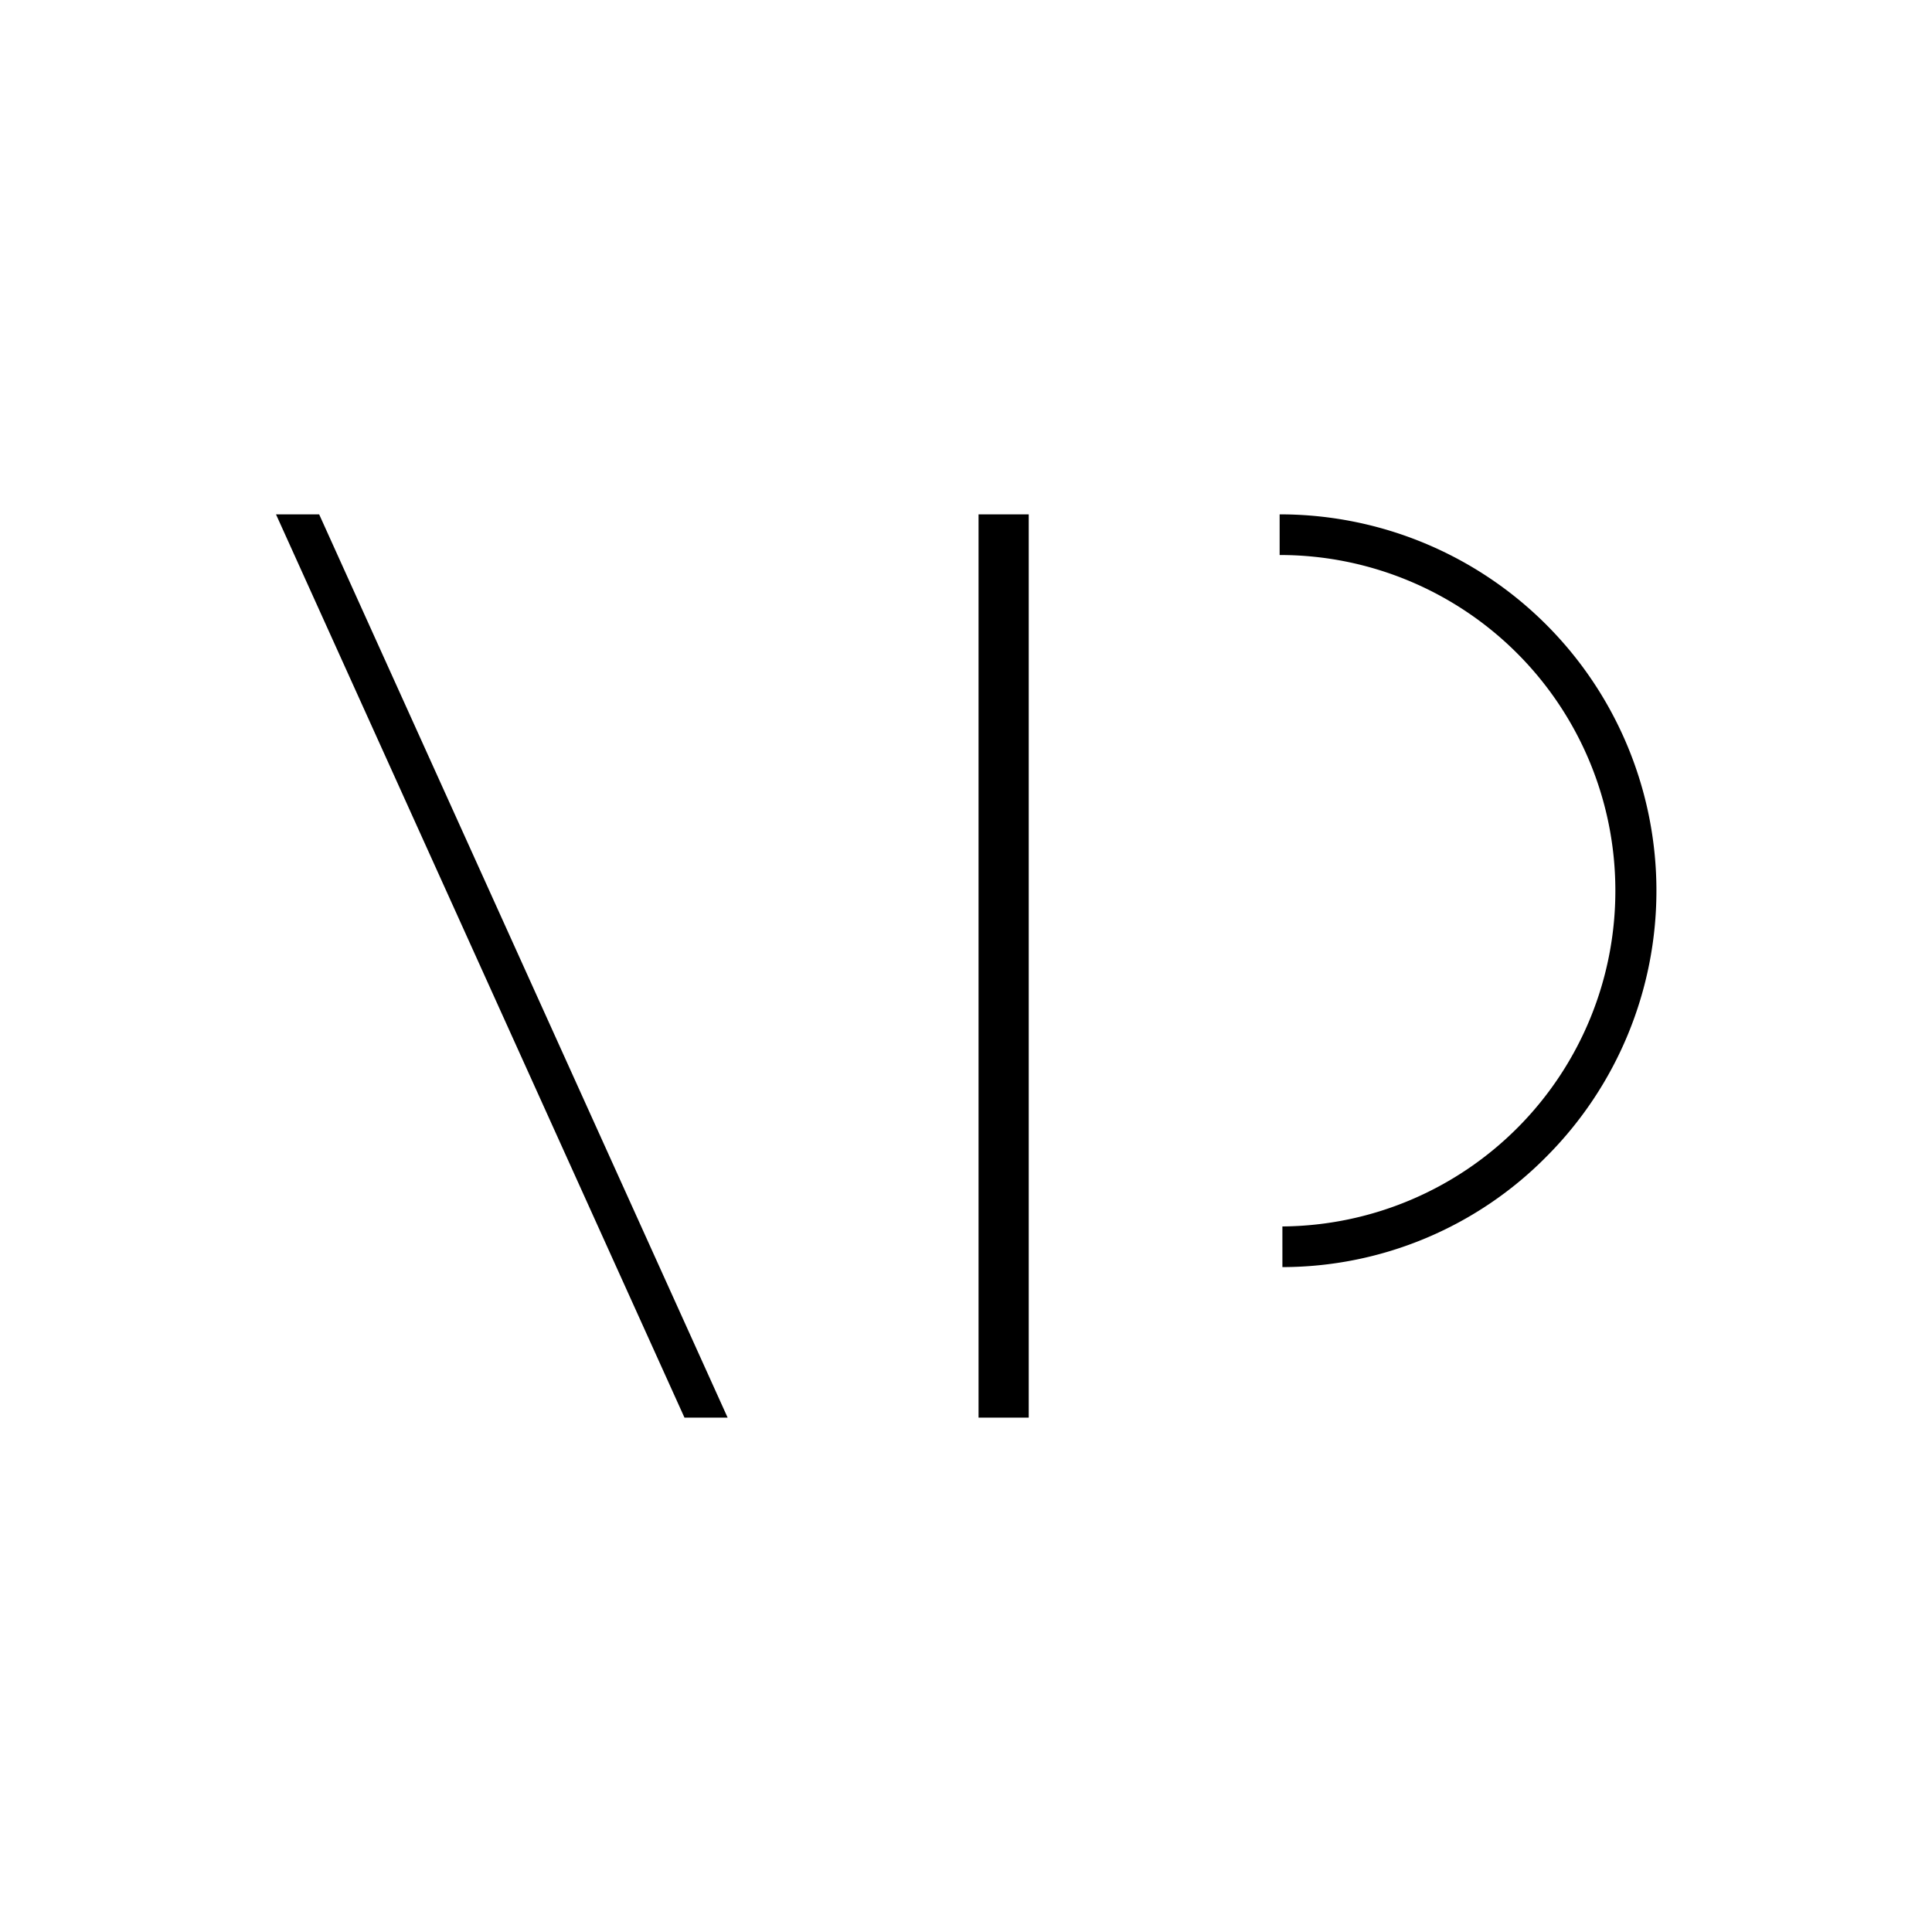 <svg xmlns="http://www.w3.org/2000/svg" viewBox="0 0 77 77"><g id="Layer_2" data-name="Layer 2"><g id="Layer_1-2" data-name="Layer 1"><g id="Symbols"><g id="Desktop_Footer" data-name="Desktop Footer"><g id="Footer"><g id="logo-lockup"><path id="logo" d="M11,20.5l16.28,36H29l-16.28-36Zm28,36h2v-36H39Zm12.11-6V48.88A13.37,13.37,0,0,0,64.38,35.45,13.37,13.37,0,0,0,51.06,22.12H51V20.5h.06a15,15,0,0,1,10.6,25.57A14.81,14.81,0,0,1,51.11,50.5Z" style="fill-rule:evenodd"/></g></g></g></g></g><g id="Layer_2-2" data-name="Layer 2"><rect width="77" height="77" style="fill:none"/></g></g></svg>